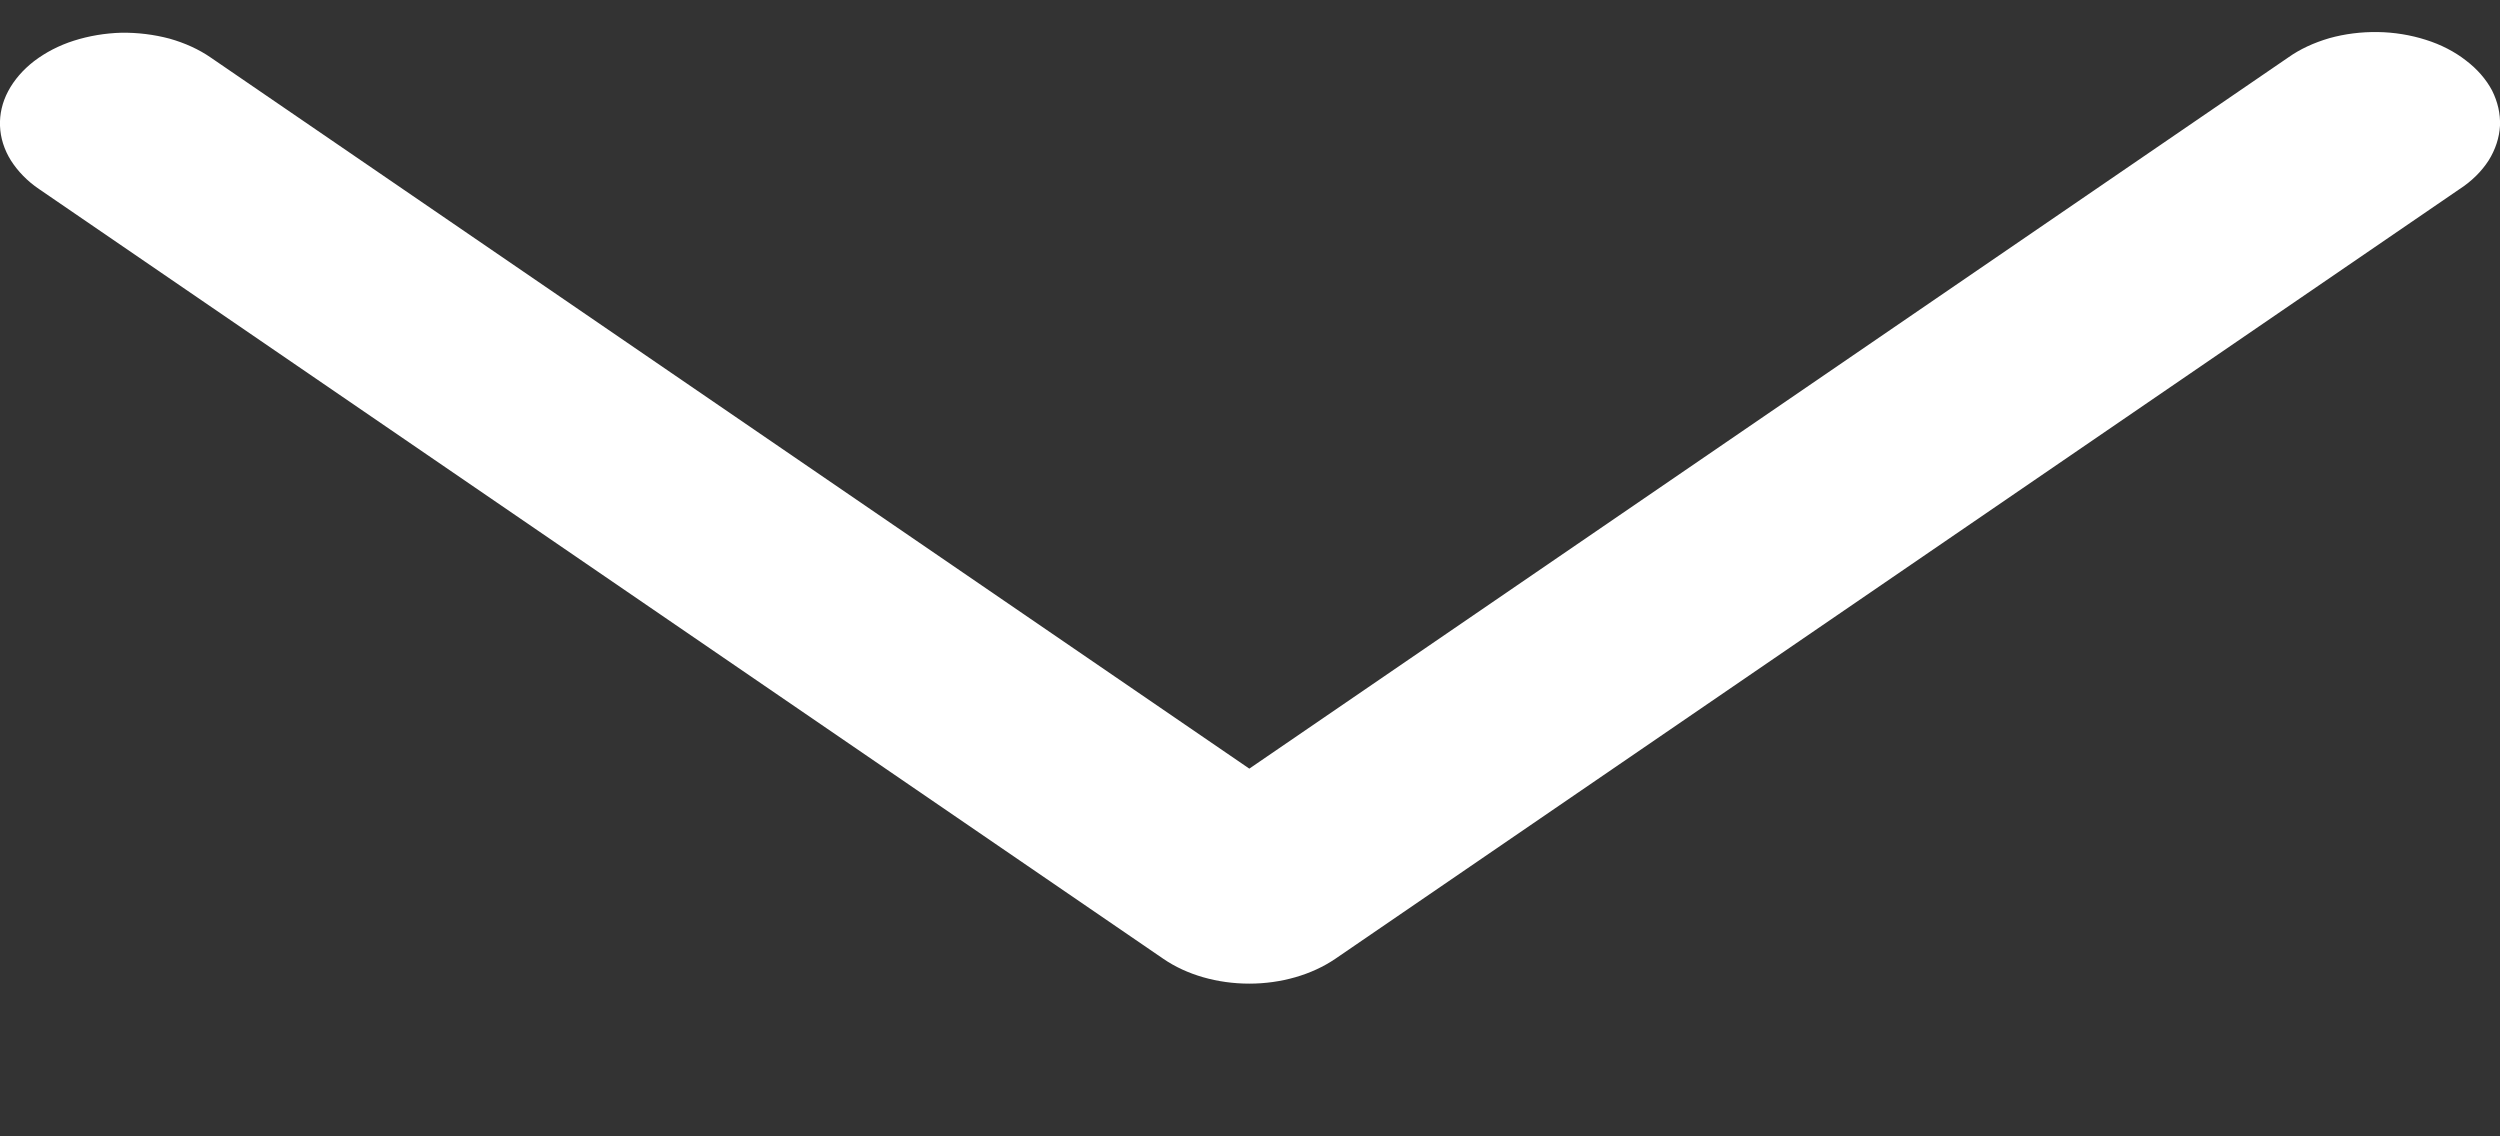 <svg xmlns="http://www.w3.org/2000/svg" width="11" height="5" viewBox="0 0 11 5" fill="none"><rect x="0" y="0" width="11" height="5" fill="#333333" stroke="none"/><path d="M0.927 0.253C0.875 0.217 0.813 0.189 0.746 0.17C0.678 0.152 0.606 0.143 0.534 0.144C0.462 0.146 0.391 0.158 0.325 0.179C0.259 0.2 0.2 0.231 0.15 0.269C0.101 0.307 0.062 0.352 0.036 0.401C0.01 0.45 -0.002 0.502 0 0.554C0.002 0.606 0.018 0.658 0.048 0.706C0.078 0.753 0.12 0.797 0.172 0.832L5.119 4.219C5.221 4.289 5.356 4.328 5.497 4.328C5.637 4.328 5.772 4.289 5.875 4.219L10.822 0.832C10.876 0.797 10.919 0.754 10.95 0.706C10.98 0.658 10.997 0.606 11 0.553C11.002 0.5 10.99 0.448 10.965 0.398C10.939 0.349 10.9 0.304 10.85 0.266C10.8 0.227 10.74 0.196 10.673 0.175C10.607 0.154 10.535 0.142 10.462 0.141C10.389 0.14 10.317 0.149 10.249 0.168C10.181 0.188 10.12 0.216 10.068 0.253L5.497 3.382L0.927 0.253Z" fill="white"></path></svg>